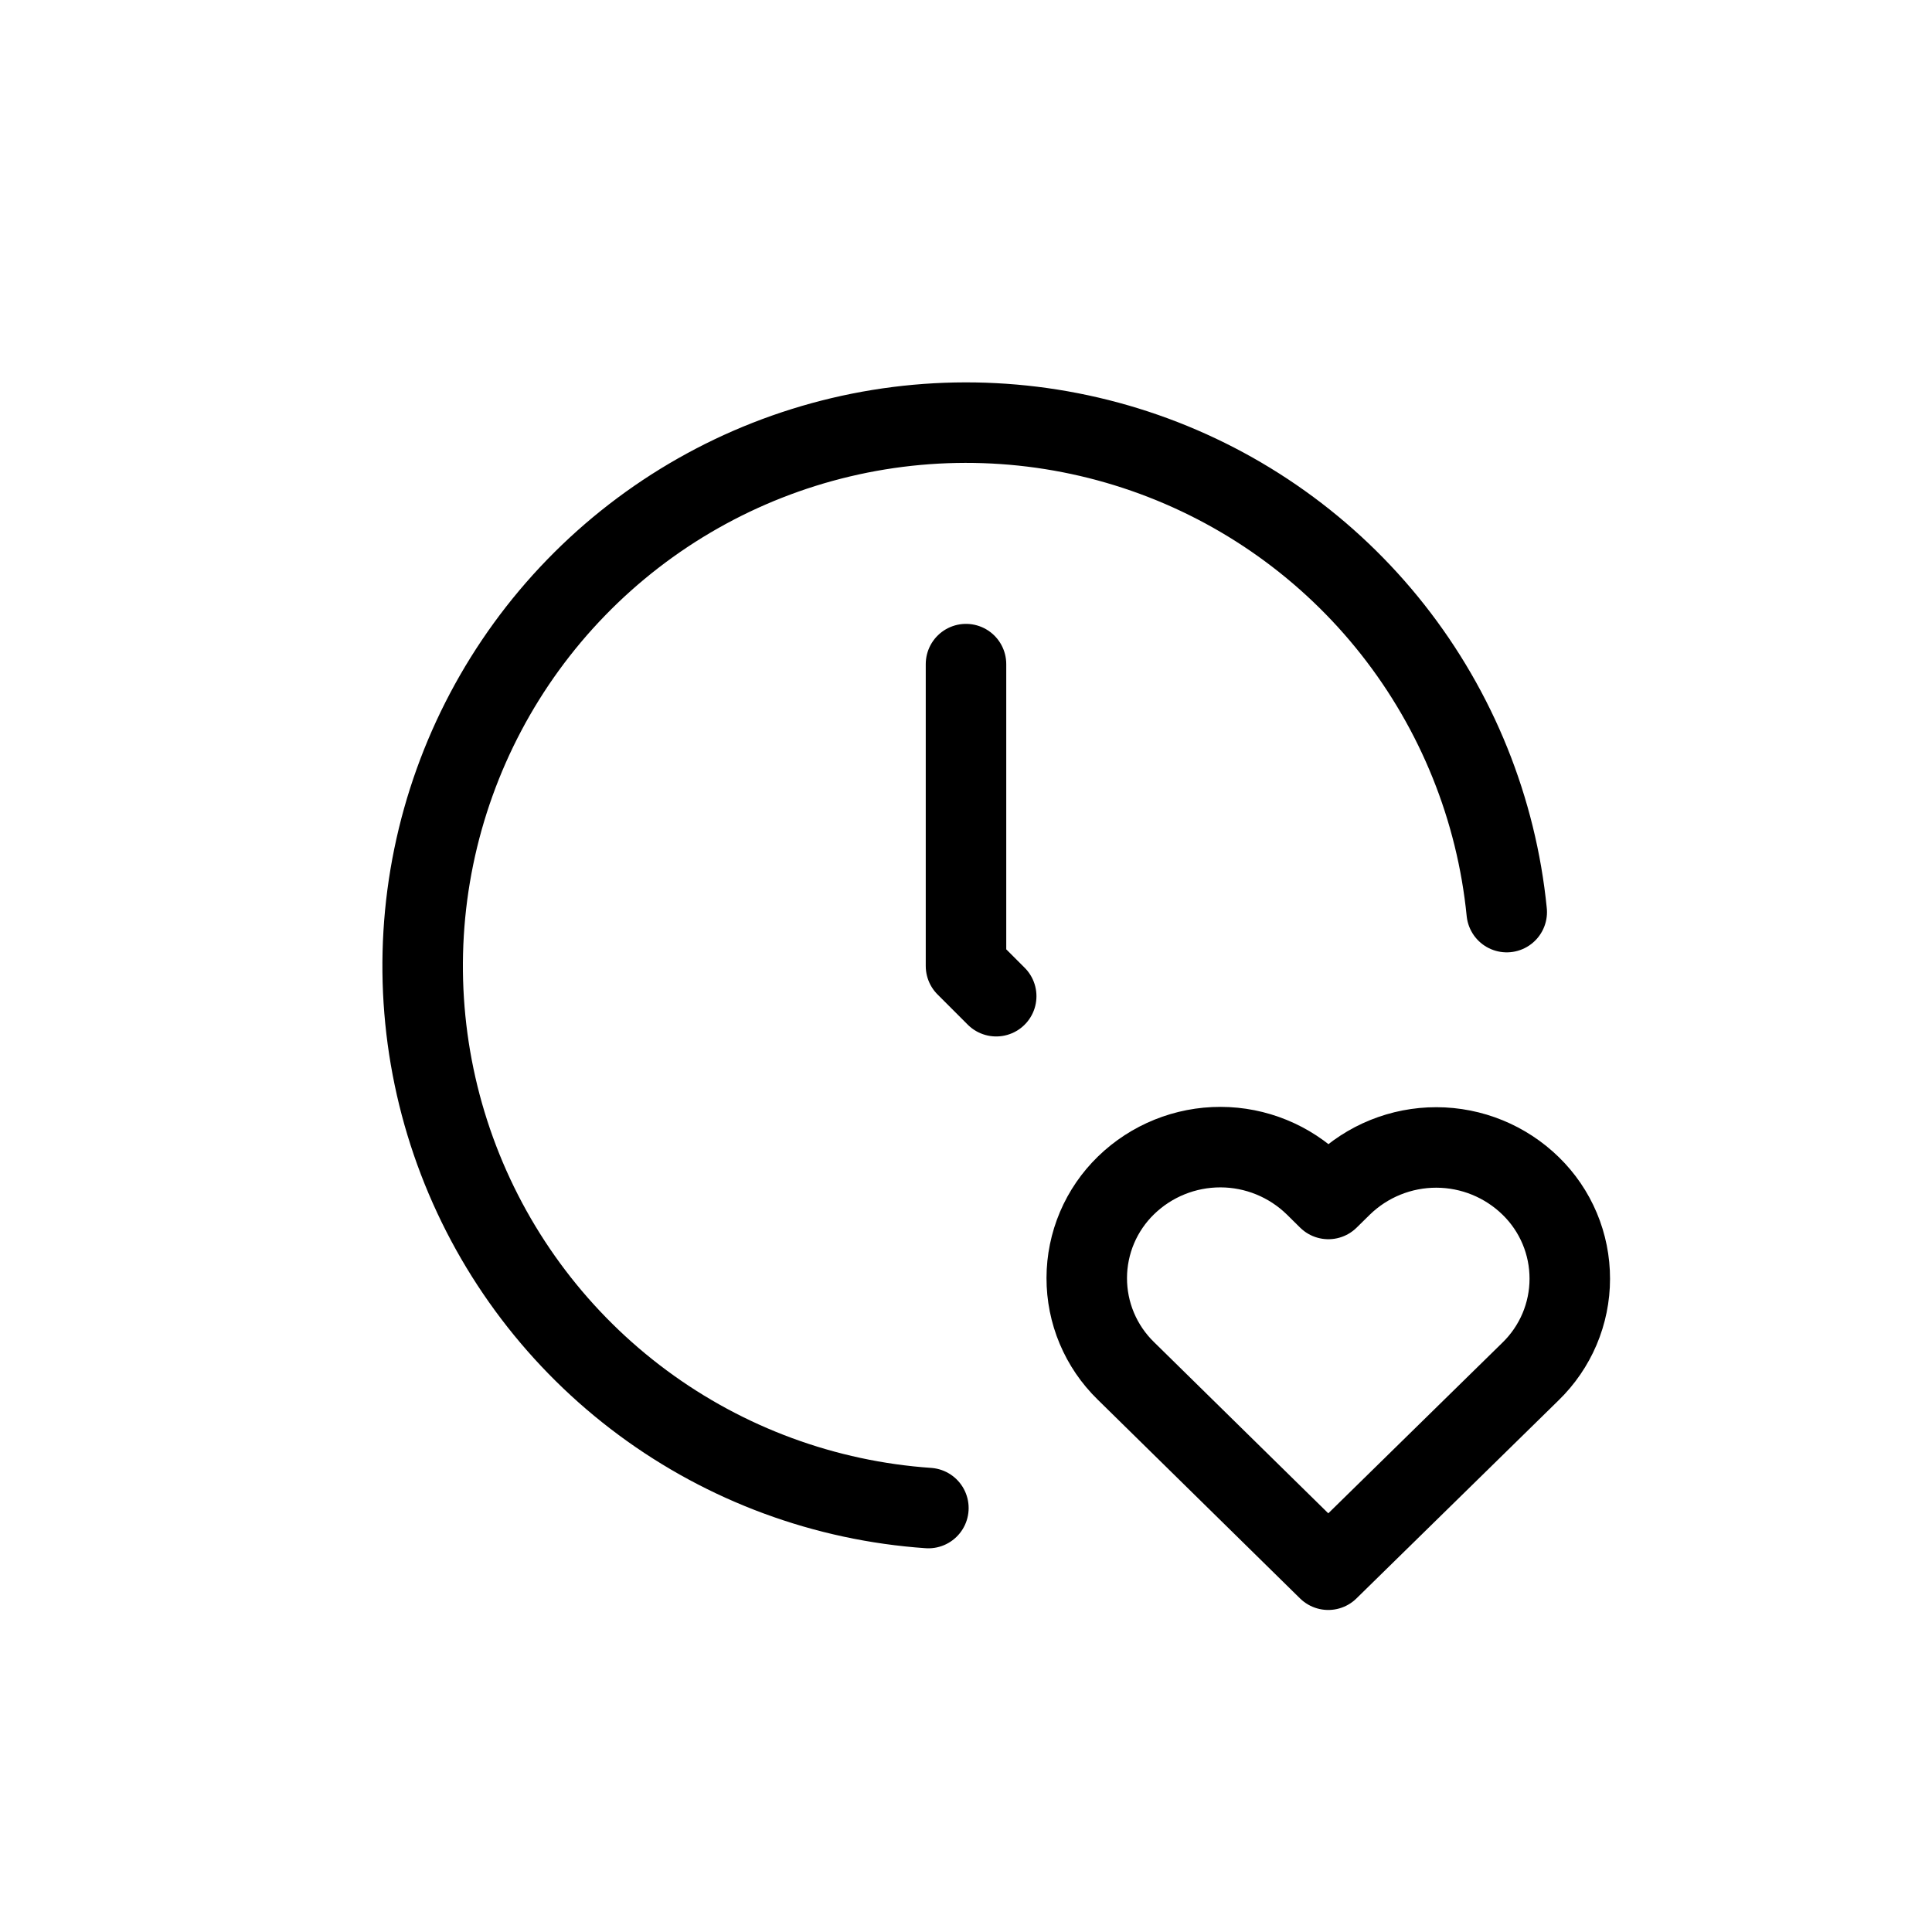 <svg viewBox="0 0 60 60" fill="none" xmlns="http://www.w3.org/2000/svg">
<g clip-path="url(#clip0_29_630)">
<path d="M46.793 28.326C46.474 25.126 45.247 22.083 43.256 19.556C41.266 17.03 38.594 15.125 35.557 14.066C32.52 13.007 29.244 12.838 26.114 13.579C22.984 14.32 20.131 15.94 17.891 18.248C15.651 20.556 14.117 23.457 13.47 26.607C12.824 29.758 13.091 33.028 14.241 36.032C15.391 39.036 17.375 41.649 19.96 43.563C22.545 45.477 25.623 46.612 28.832 46.834" stroke="currentColor" stroke-width="2.5" stroke-linecap="round" stroke-linejoin="round"/>
<path d="M41.25 48.749L47.532 42.592C47.917 42.218 48.223 41.771 48.433 41.277C48.642 40.783 48.751 40.251 48.751 39.715C48.752 39.178 48.646 38.647 48.438 38.152C48.23 37.657 47.925 37.209 47.541 36.834C46.757 36.067 45.706 35.637 44.61 35.635C43.514 35.633 42.46 36.059 41.674 36.822L41.254 37.235L40.836 36.822C40.052 36.057 39.001 35.627 37.906 35.625C36.81 35.623 35.757 36.048 34.971 36.811C34.586 37.185 34.279 37.632 34.069 38.126C33.86 38.62 33.751 39.151 33.75 39.688C33.749 40.225 33.855 40.756 34.063 41.251C34.271 41.746 34.576 42.194 34.96 42.569L41.25 48.749Z" stroke="currentColor" stroke-width="2.5" stroke-linecap="round" stroke-linejoin="round"/>
<path d="M30 20.625V30L30.938 30.938" stroke="currentColor" stroke-width="2.5" stroke-linecap="round" stroke-linejoin="round"/>
</g>
<defs>
<clipPath id="clip0_29_630">
<rect width="60" height="60" fill="currentColor"/>
</clipPath>
</defs>
</svg>